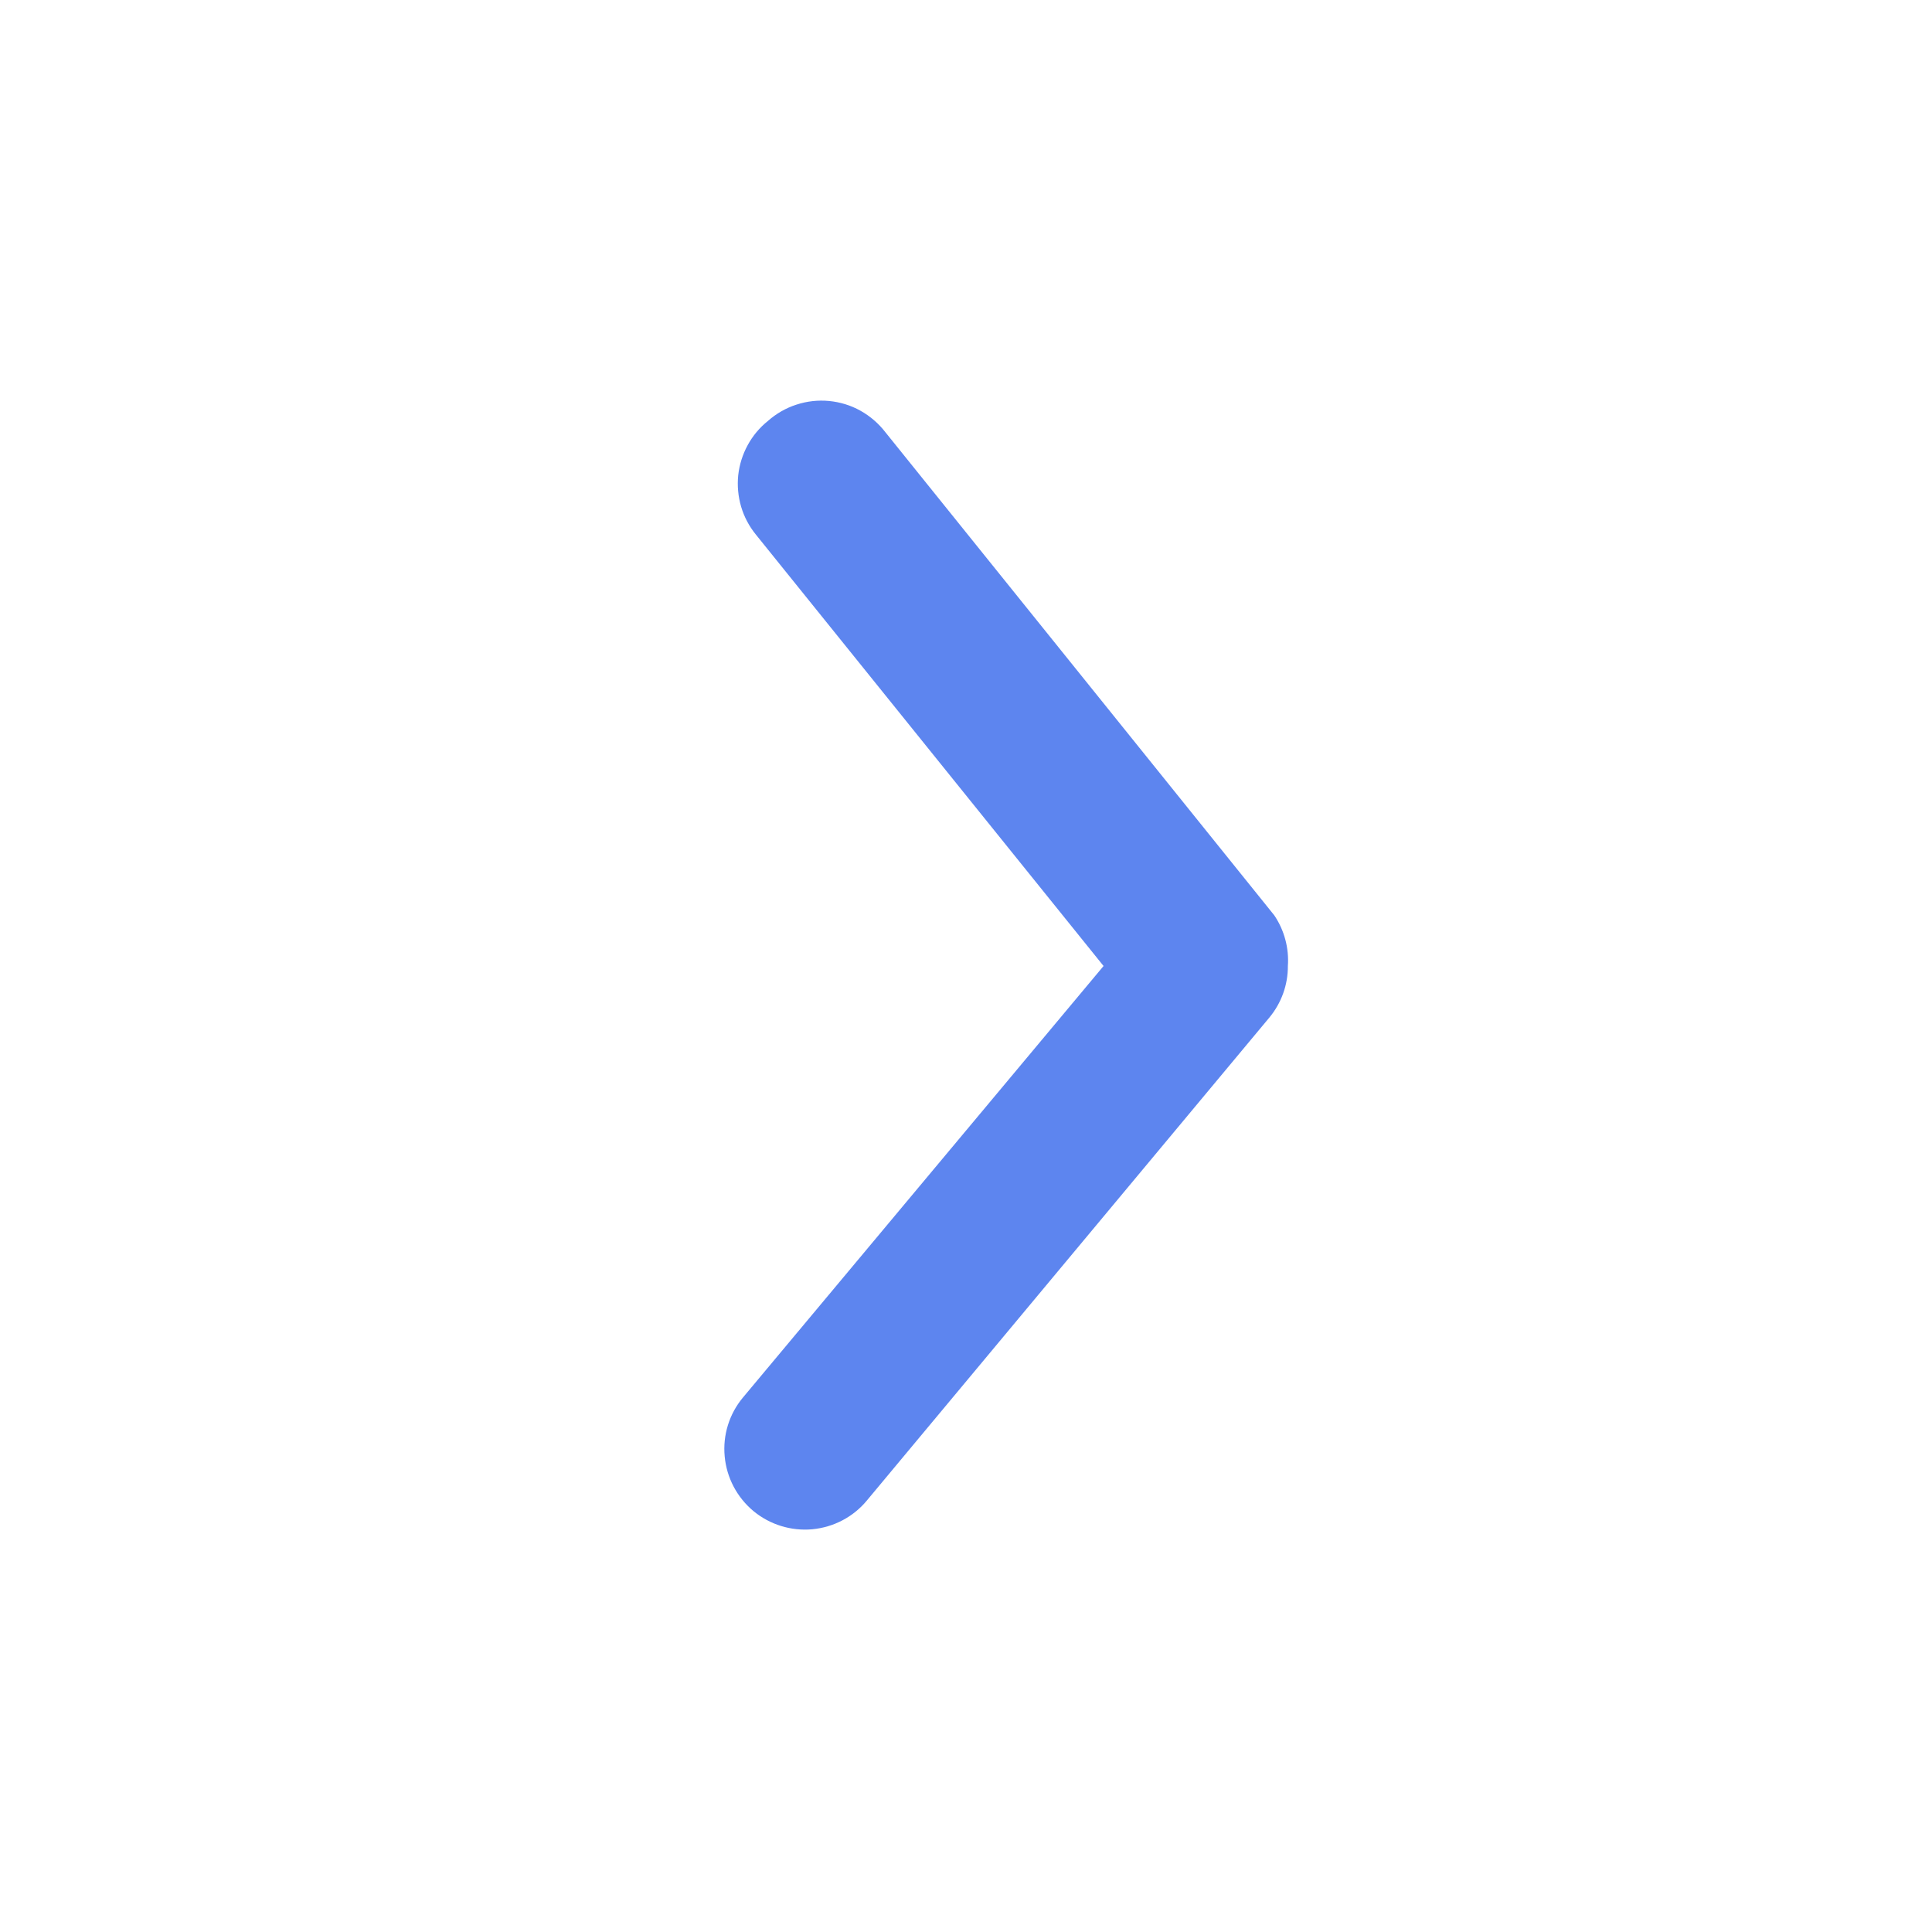 <svg width="20" height="20" viewBox="0 0 20 20" fill="none" xmlns="http://www.w3.org/2000/svg">
<path d="M13.332 10C13.333 10.195 13.265 10.383 13.141 10.533L8.974 15.533C8.833 15.704 8.629 15.81 8.409 15.831C8.189 15.851 7.969 15.783 7.799 15.642C7.629 15.5 7.522 15.297 7.502 15.077C7.481 14.856 7.549 14.637 7.691 14.467L11.424 10L7.824 5.533C7.755 5.448 7.703 5.35 7.672 5.245C7.641 5.139 7.631 5.029 7.642 4.92C7.654 4.811 7.687 4.705 7.74 4.608C7.792 4.512 7.863 4.427 7.949 4.358C8.035 4.282 8.135 4.224 8.244 4.189C8.353 4.153 8.469 4.14 8.583 4.151C8.697 4.162 8.808 4.196 8.908 4.252C9.008 4.308 9.096 4.384 9.166 4.475L13.191 9.475C13.295 9.629 13.345 9.814 13.332 10Z" fill="#5D85EF"/>
</svg>

